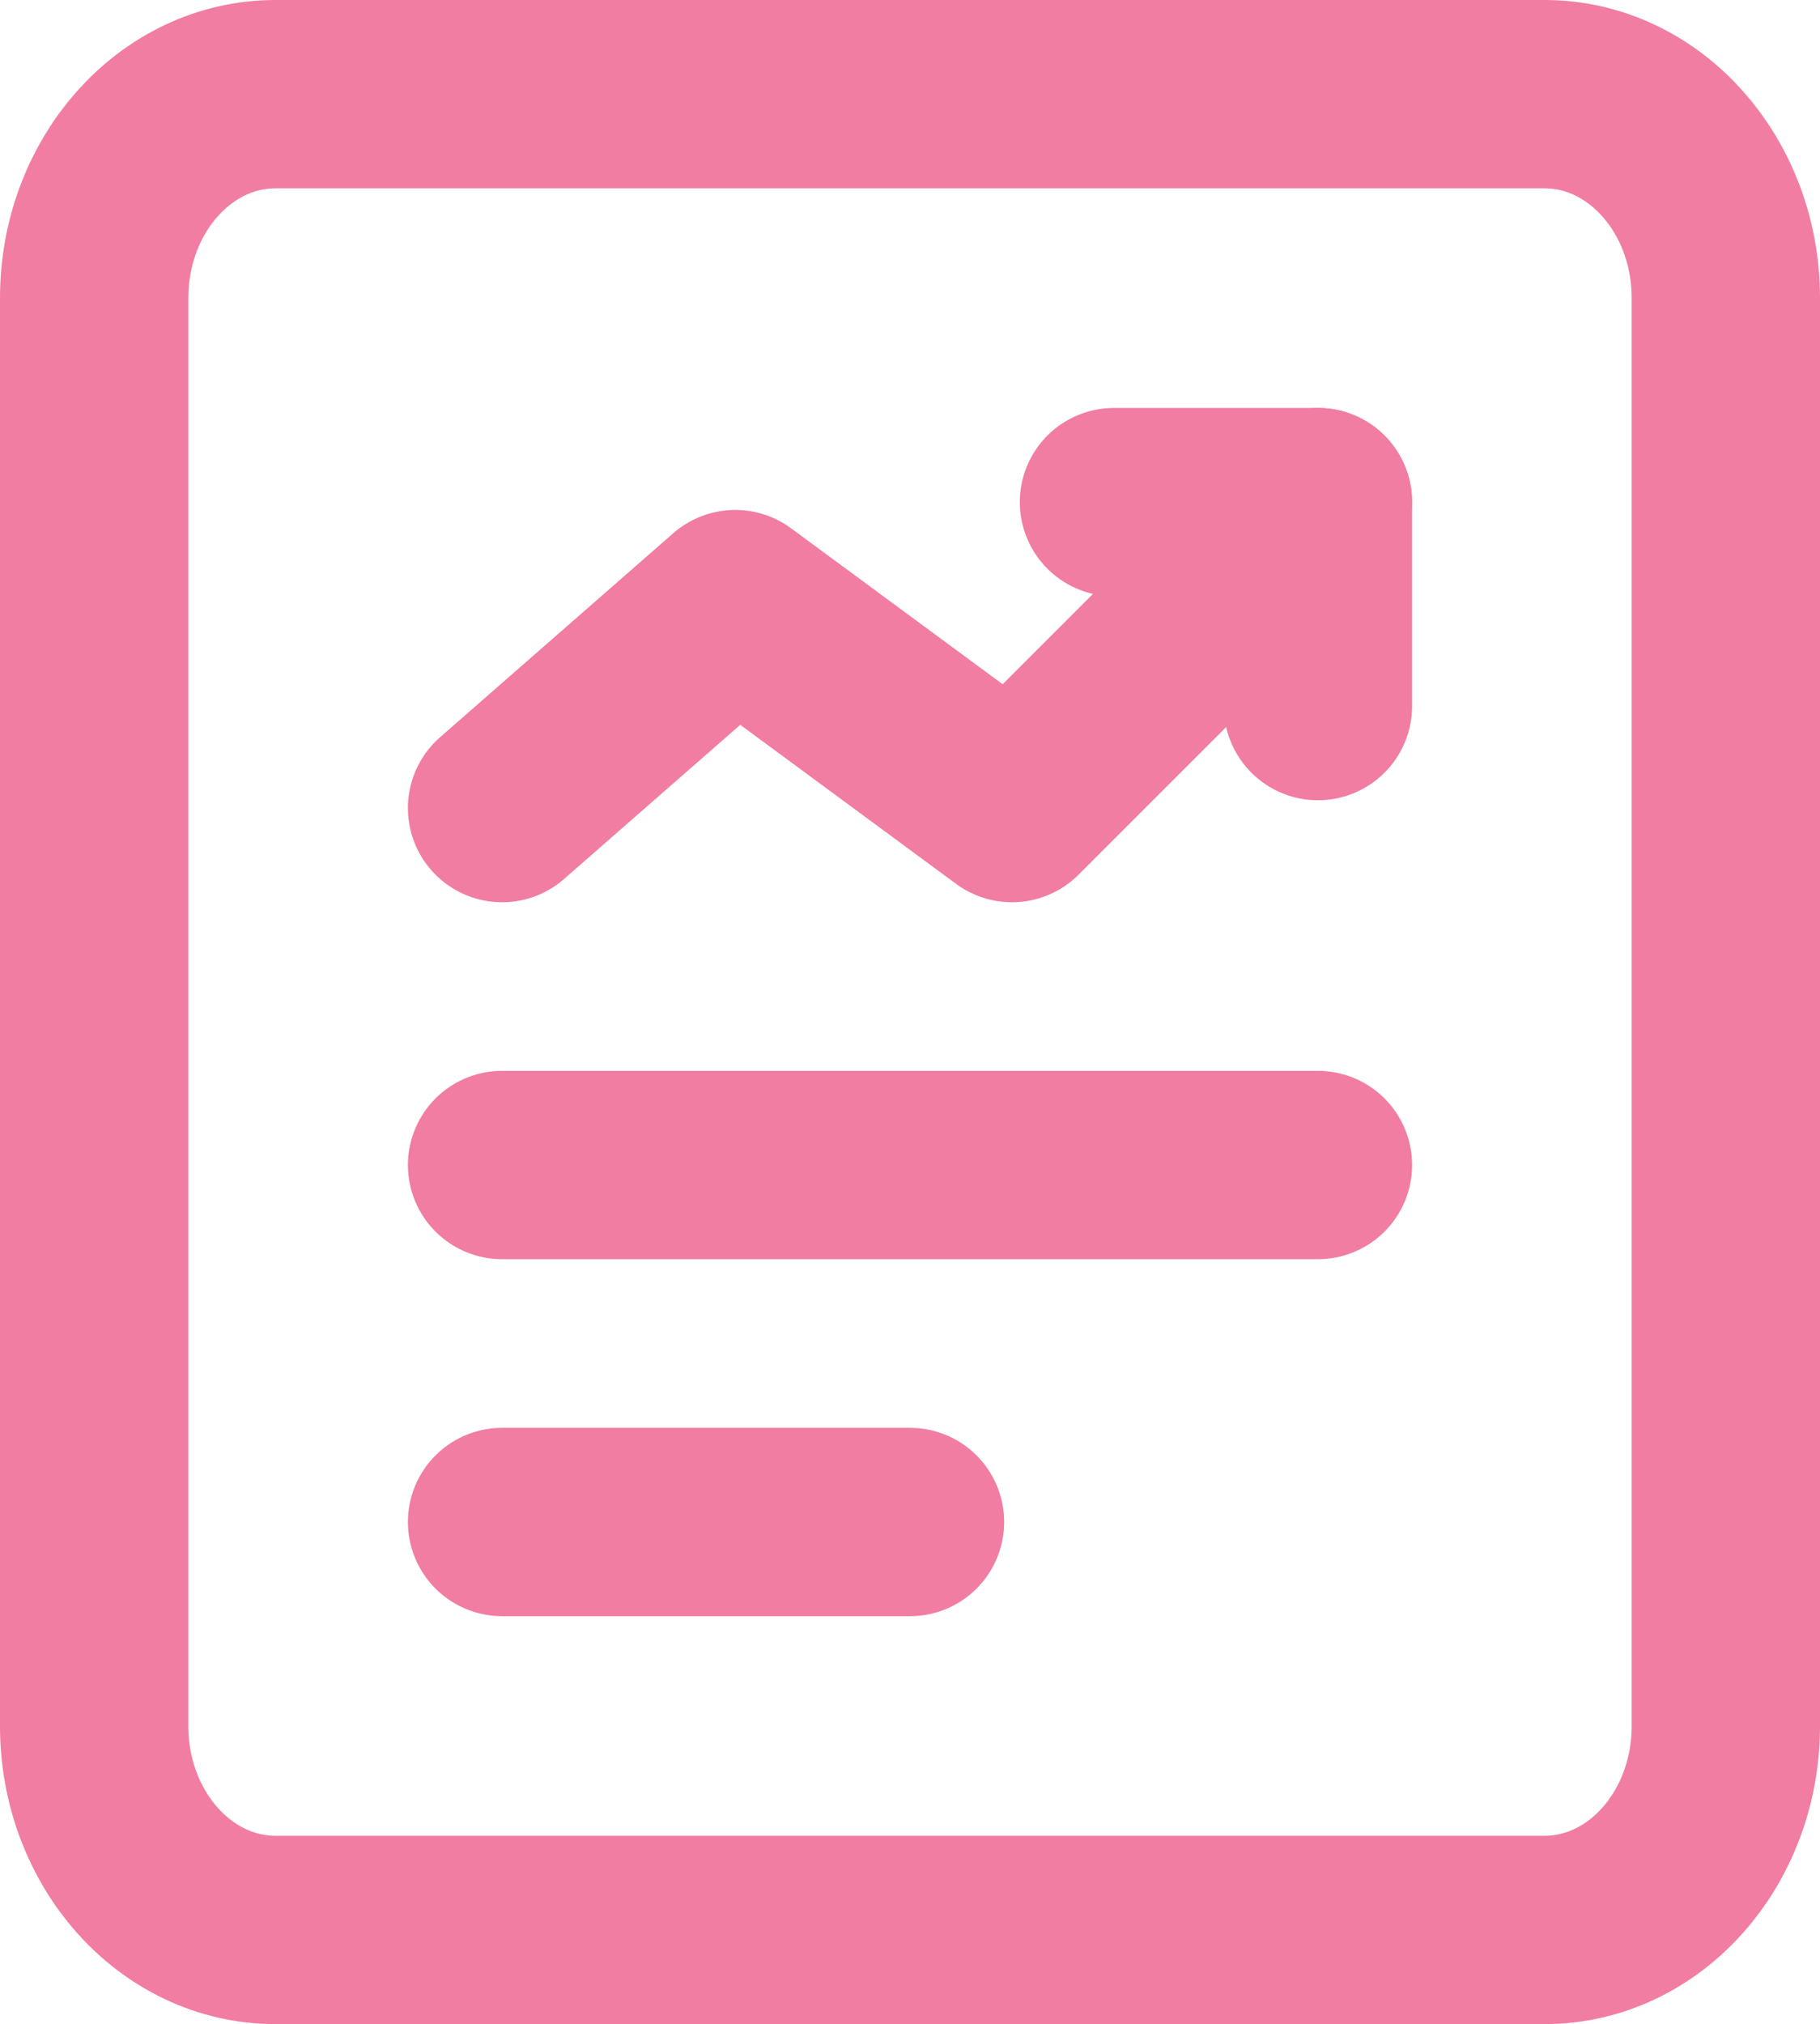 <svg xmlns="http://www.w3.org/2000/svg" width="48.321" height="53.736" viewBox="0 0 48.321 53.736"><defs><style>.a{fill:none;stroke:#f17da2;stroke-linecap:round;stroke-linejoin:round;stroke-width:5px;}</style></defs><g transform="translate(-9.352 -6.389)"><path class="a" d="M19.415,12.415V7H14" transform="translate(24.928 12.719)"/><path class="a" d="M8.814,3H42.507c2.659,0,4.814,2.423,4.814,5.415V46.321c0,2.992-2.155,5.415-4.814,5.415H8.814C6.155,51.736,4,49.313,4,46.321V8.415C4,5.423,6.155,3,8.814,3Z" transform="translate(7.852 5.889)"/><path class="a" d="M8,13.5H29.661" transform="translate(14.682 23.818)"/><path class="a" d="M8,17H18.83" transform="translate(14.682 29.795)"/><path class="a" d="M29.661,7l-8.123,8.123L14.19,9.708,8,15.123" transform="translate(14.682 12.719)"/></g></svg>
